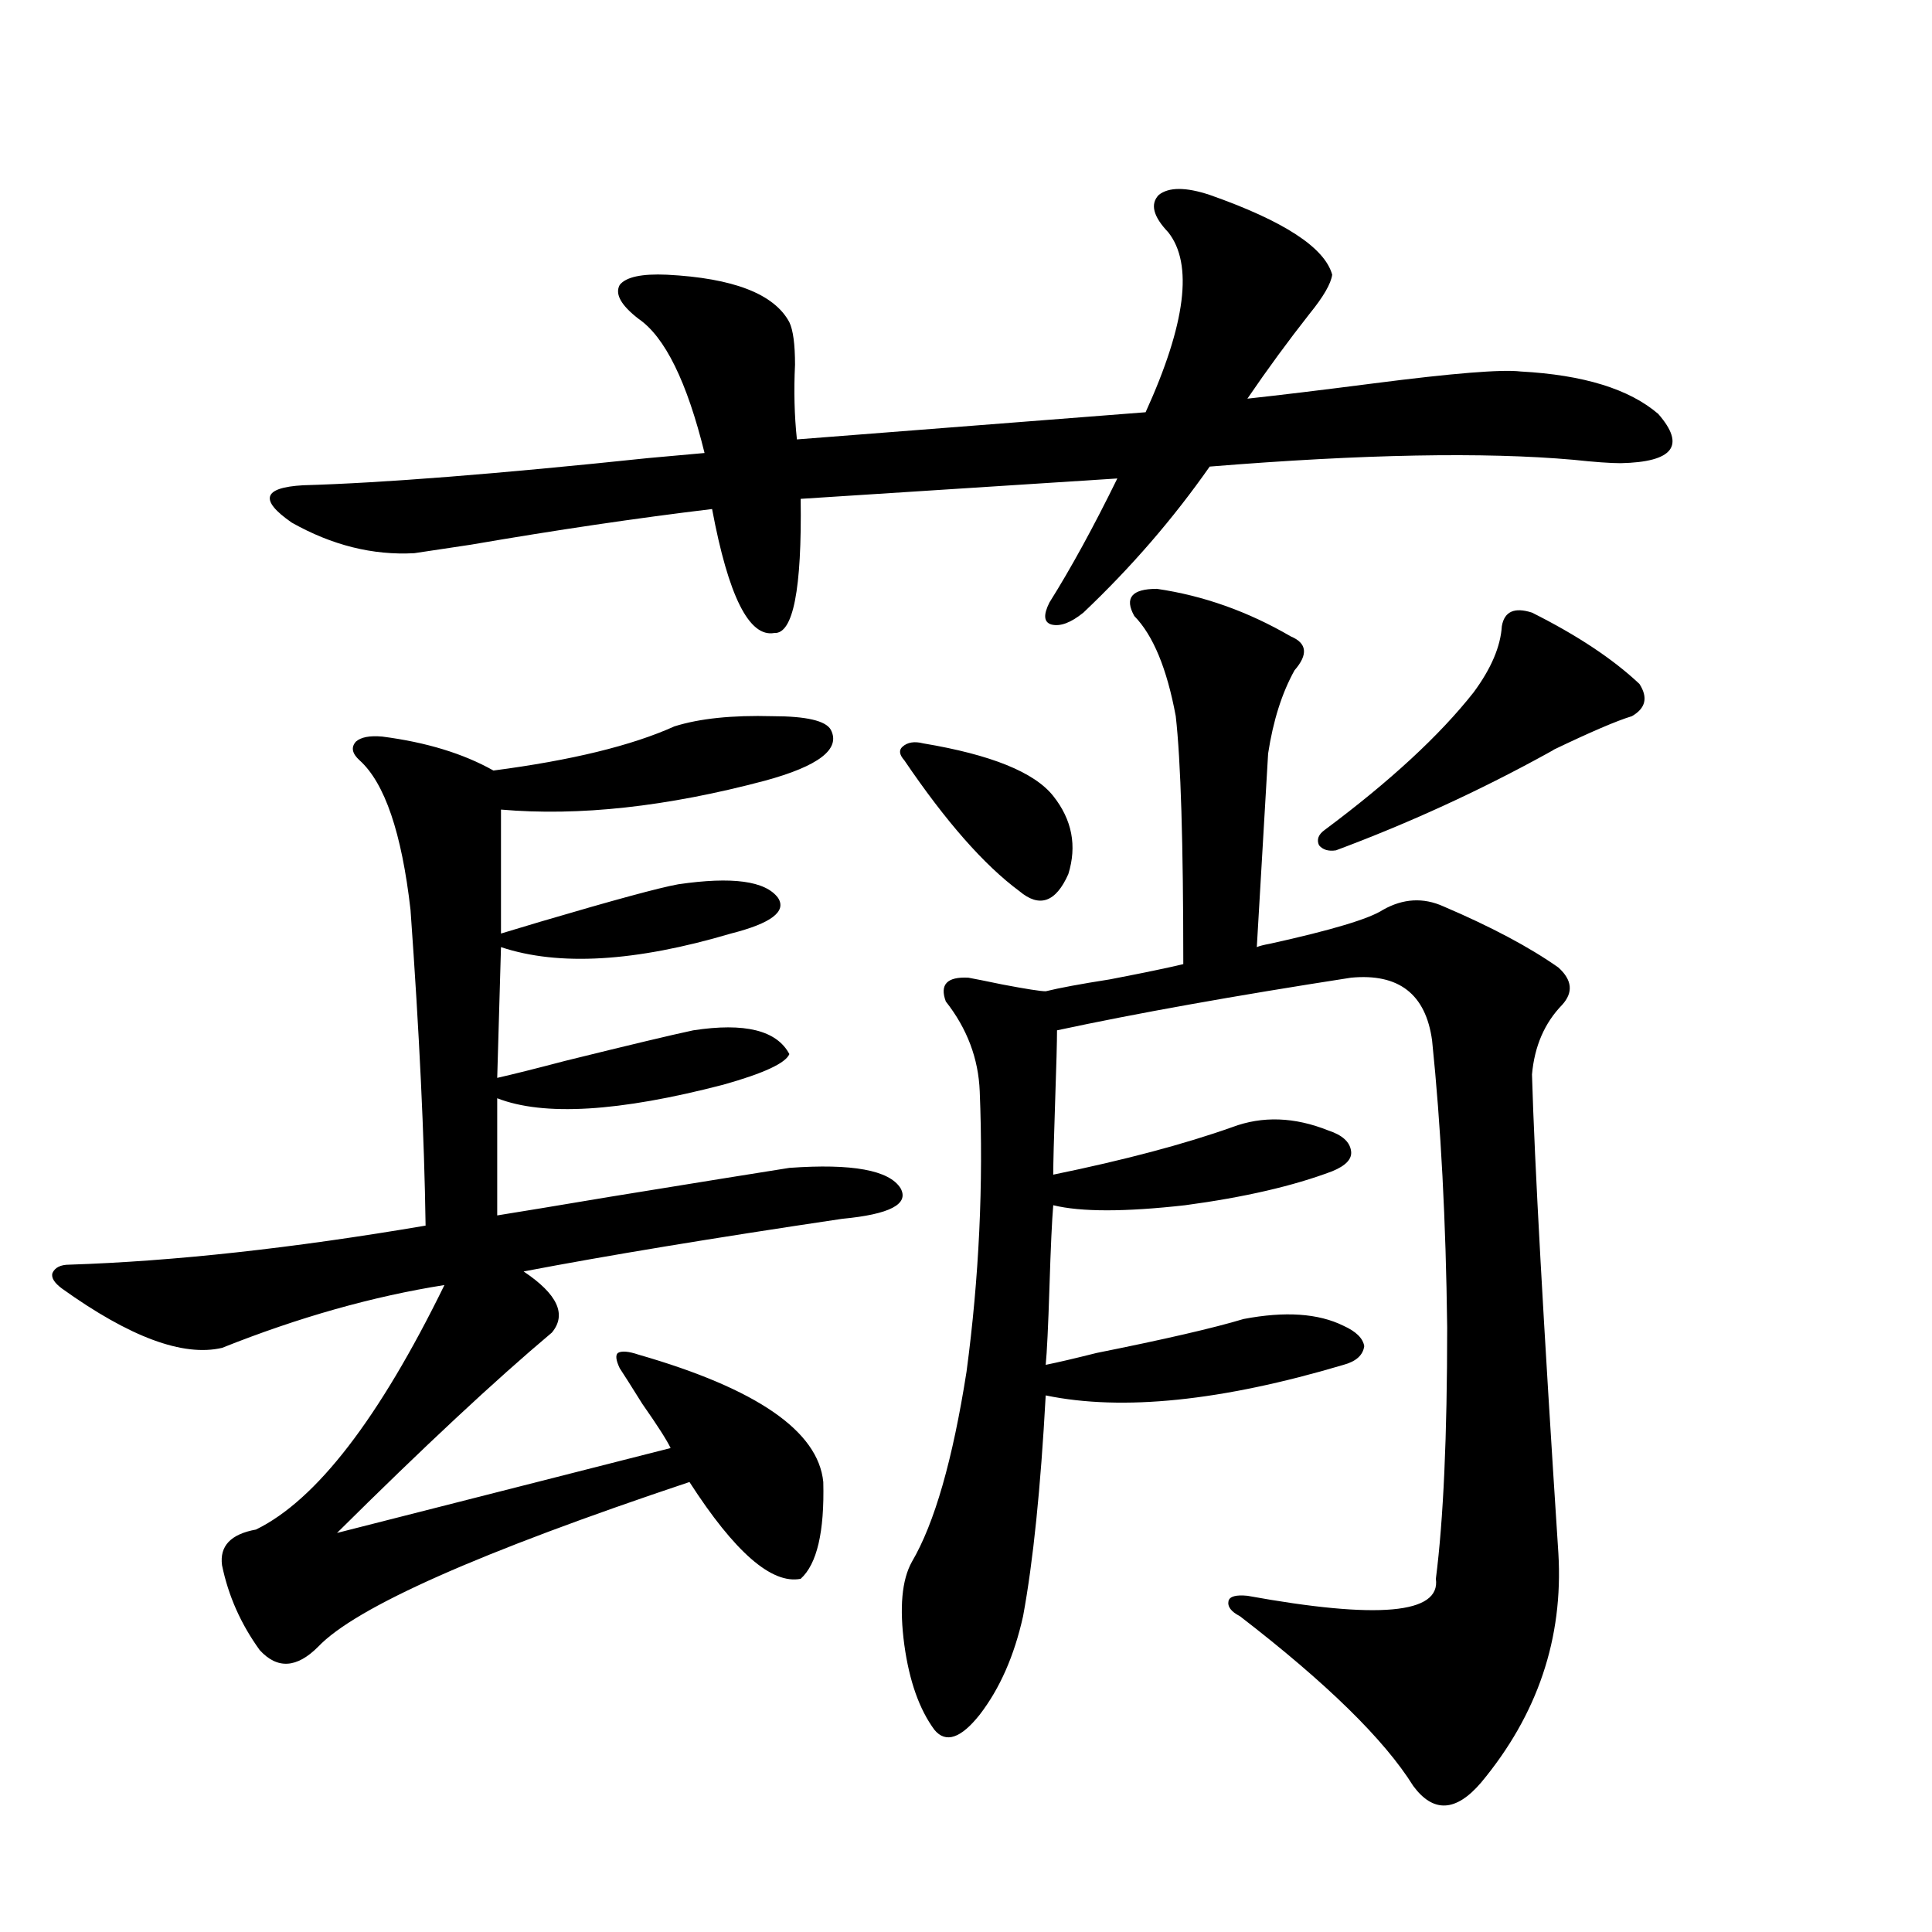 <?xml version="1.0" encoding="utf-8"?>
<!-- Generator: Adobe Illustrator 16.0.0, SVG Export Plug-In . SVG Version: 6.00 Build 0)  -->
<!DOCTYPE svg PUBLIC "-//W3C//DTD SVG 1.1//EN" "http://www.w3.org/Graphics/SVG/1.1/DTD/svg11.dtd">
<svg version="1.1" id="图层_1" xmlns="http://www.w3.org/2000/svg" xmlns:xlink="http://www.w3.org/1999/xlink" x="0px" y="0px"
	 width="1000px" height="1000px" viewBox="0 0 1000 1000" enable-background="new 0 0 1000 1000" xml:space="preserve">
<path d="M320.772,708.199c-1.951-4.092-2.286-6.729-0.976-7.91c1.951-1.167,5.519-0.879,10.731,0.879
	c61.127,17.578,93.001,39.551,95.607,65.918c0.641,25.791-3.262,42.49-11.707,50.098c-14.969,2.939-34.146-13.76-57.56-50.098
	c-108.625,36.337-172.679,64.751-192.19,85.254c-11.066,11.124-21.143,11.714-30.243,1.758
	c-9.756-13.486-16.265-28.125-19.512-43.945c-1.311-9.956,4.543-16.109,17.561-18.457c31.219-15.23,63.733-57.417,97.559-126.563
	c-37.072,5.864-75.455,16.699-115.119,32.52c-20.167,4.697-47.804-5.562-82.925-30.762c-3.902-2.925-5.533-5.562-4.878-7.91
	c1.296-2.925,4.223-4.395,8.78-4.395c53.978-1.758,115.439-8.487,184.386-20.215c-0.655-45.703-3.262-100.195-7.805-163.477
	c-4.558-39.839-13.338-65.616-26.341-77.344c-3.902-3.516-4.558-6.729-1.951-9.668c2.592-2.334,7.149-3.213,13.658-2.637
	c22.759,2.939,41.95,8.789,57.56,17.578c40.319-5.273,71.538-12.881,93.656-22.852c13.003-4.092,29.908-5.85,50.73-5.273
	c17.561,0,27.637,2.348,30.243,7.031c5.198,9.97-6.188,18.759-34.146,26.367c-50.73,13.486-96.263,18.457-136.582,14.941v64.16
	c3.902-1.167,10.731-3.213,20.487-6.152c37.713-11.124,61.462-17.578,71.218-19.336c27.957-4.092,45.197-1.758,51.706,7.031
	c4.543,7.031-3.582,13.184-24.39,18.457c-49.435,14.653-89.113,17.001-119.021,7.031l-1.951,67.676
	c7.805-1.758,19.512-4.683,35.121-8.789c33.17-8.198,55.273-13.472,66.34-15.82c26.661-4.092,43.246,0,49.755,12.305
	c-1.951,4.697-13.338,9.97-34.146,15.82c-53.992,14.063-93.016,16.411-117.07,7.031v60.645c11.052-1.758,30.563-4.971,58.535-9.668
	c46.828-7.608,77.712-12.593,92.681-14.941c32.515-2.334,51.706,1.181,57.56,10.547c4.543,8.212-5.533,13.486-30.243,15.82
	c-66.995,9.97-121.948,19.048-164.874,27.246c17.561,11.728,22.438,22.275,14.634,31.641
	c-29.268,24.609-66.34,59.189-111.217,103.711l172.679-43.945c-1.951-4.092-6.829-11.714-14.634-22.852
	C326.626,717.291,322.724,711.138,320.772,708.199z M626.131,100.875c38.368,13.486,59.511,27.246,63.413,41.309
	c-0.655,4.697-4.558,11.426-11.707,20.215c-11.066,14.063-21.798,28.716-32.194,43.945c16.25-1.758,38.048-4.395,65.364-7.91
	c40.975-5.273,66.34-7.32,76.096-6.152c32.515,1.758,56.249,9.091,71.218,21.973c14.299,16.411,7.805,24.912-19.512,25.488
	c-5.213,0-13.338-0.577-24.39-1.758c-46.188-4.092-108.945-2.925-188.288,3.516c-18.871,26.958-40.654,52.158-65.364,75.586
	c-6.509,5.273-12.042,7.333-16.585,6.152c-3.902-1.167-4.237-4.971-0.976-11.426c11.052-17.578,22.759-38.96,35.121-64.16
	l-163.898,10.547c0.641,46.884-3.902,70.024-13.658,69.434c-13.018,2.348-23.749-19.034-32.194-64.16
	c-39.023,4.697-80.653,10.849-124.875,18.457c-15.609,2.348-25.365,3.818-29.268,4.395c-21.463,1.181-42.605-4.092-63.413-15.82
	c-16.92-11.714-14.969-18.155,5.854-19.336c40.975-1.167,100.485-5.85,178.532-14.063c13.003-1.167,22.759-2.046,29.268-2.637
	c-9.115-36.914-20.487-60.054-34.146-69.434c-9.115-7.031-12.362-12.881-9.756-17.578c3.247-4.092,11.372-5.85,24.39-5.273
	c34.466,1.758,55.608,9.97,63.413,24.609c1.951,4.106,2.927,11.426,2.927,21.973c-0.655,13.486-0.335,26.367,0.976,38.672
	l180.483-14.063c20.808-45.703,24.71-76.753,11.707-93.164c-7.805-8.198-9.436-14.639-4.878-19.336
	C604.988,96.783,613.769,96.783,626.131,100.875z M477.842,384.762c35.121,5.864,57.56,14.941,67.315,27.246
	s12.348,25.791,7.805,40.43c-6.509,14.653-14.969,17.578-25.365,8.789c-18.216-13.472-38.048-36.035-59.511-67.676
	c-2.606-2.925-2.927-5.273-0.976-7.031C469.702,384.185,473.284,383.595,477.842,384.762z M598.814,304.781
	c24.055,3.516,47.148,11.728,69.267,24.609c8.445,3.516,9.101,9.38,1.951,17.578c-6.509,11.728-11.066,26.079-13.658,43.066
	l-5.854,100.195c1.296-0.577,3.567-1.167,6.829-1.758c31.859-7.031,51.371-12.881,58.535-17.578
	c10.396-5.85,20.808-6.441,31.219-1.758c24.71,10.547,44.542,21.094,59.511,31.641c7.149,6.455,7.805,12.895,1.951,19.336
	c-9.115,9.38-14.313,21.396-15.609,36.035c1.296,45.126,5.854,127.744,13.658,247.852c2.592,43.945-10.731,83.496-39.999,118.652
	c-13.018,15.23-24.725,15.82-35.121,1.758c-14.969-24.032-44.877-53.325-89.754-87.89c-4.558-2.348-6.509-4.971-5.854-7.91
	c0.641-2.334,3.902-3.213,9.756-2.637c67.636,12.305,100.15,9.366,97.559-8.789c3.902-30.459,5.854-73.828,5.854-130.078
	c-0.655-55.069-3.262-104.59-7.805-148.535c-3.262-24.019-17.24-34.854-41.95-32.52c-60.486,9.38-111.217,18.457-152.191,27.246
	c0,5.864-0.335,18.169-0.976,36.914c-0.655,19.336-0.976,31.943-0.976,37.793c37.072-7.608,67.956-15.82,92.681-24.609
	c15.609-5.85,32.194-5.273,49.755,1.758c7.149,2.348,11.052,5.864,11.707,10.547c0.641,4.106-2.606,7.622-9.756,10.547
	c-20.167,7.622-45.532,13.486-76.096,17.578c-31.219,3.516-53.992,3.516-68.291,0c-0.655,7.622-1.311,21.684-1.951,42.188
	c-0.655,20.517-1.311,33.989-1.951,40.43c5.854-1.167,14.634-3.213,26.341-6.152c35.121-7.031,60.486-12.881,76.096-17.578
	c21.463-4.092,38.688-2.925,51.706,3.516c6.494,2.939,10.076,6.455,10.731,10.547c-0.655,4.697-4.237,7.91-10.731,9.668
	c-63.093,18.759-114.479,24.033-154.143,15.82c-2.606,48.052-6.509,86.133-11.707,114.258
	c-4.558,20.503-12.042,37.491-22.438,50.977c-9.756,12.305-17.561,14.941-23.414,7.91c-7.805-10.547-13.018-25.2-15.609-43.945
	c-2.606-19.336-1.311-33.687,3.902-43.066c11.707-19.913,21.128-52.734,28.292-98.438c6.494-48.628,8.78-96.968,6.829-145.02
	c-0.655-16.988-6.509-32.52-17.561-46.582c-3.262-8.789,0.641-12.881,11.707-12.305c3.247,0.591,9.101,1.758,17.561,3.516
	c12.348,2.348,19.832,3.516,22.438,3.516c7.149-1.758,18.201-3.804,33.17-6.152c18.201-3.516,30.884-6.152,38.048-7.91
	c0-62.691-1.311-105.469-3.902-128.32c-4.558-24.609-11.707-41.885-21.463-51.855C581.895,309.478,585.797,304.781,598.814,304.781z
	 M792.956,317.086c23.414,11.728,41.95,24.033,55.608,36.914c4.543,7.031,3.247,12.607-3.902,16.699
	c-7.805,2.348-21.463,8.212-40.975,17.578c1.296-0.577,0.32,0-2.927,1.758c-35.121,19.336-71.553,36.035-109.266,50.098
	c-3.902,0.591-6.829-0.288-8.78-2.637c-1.311-2.925-0.335-5.562,2.927-7.91c33.811-25.186,59.511-48.917,77.071-71.191
	c9.101-12.305,13.979-23.73,14.634-34.277C778.643,316.51,783.841,314.161,792.956,317.086z"/>
</svg>
